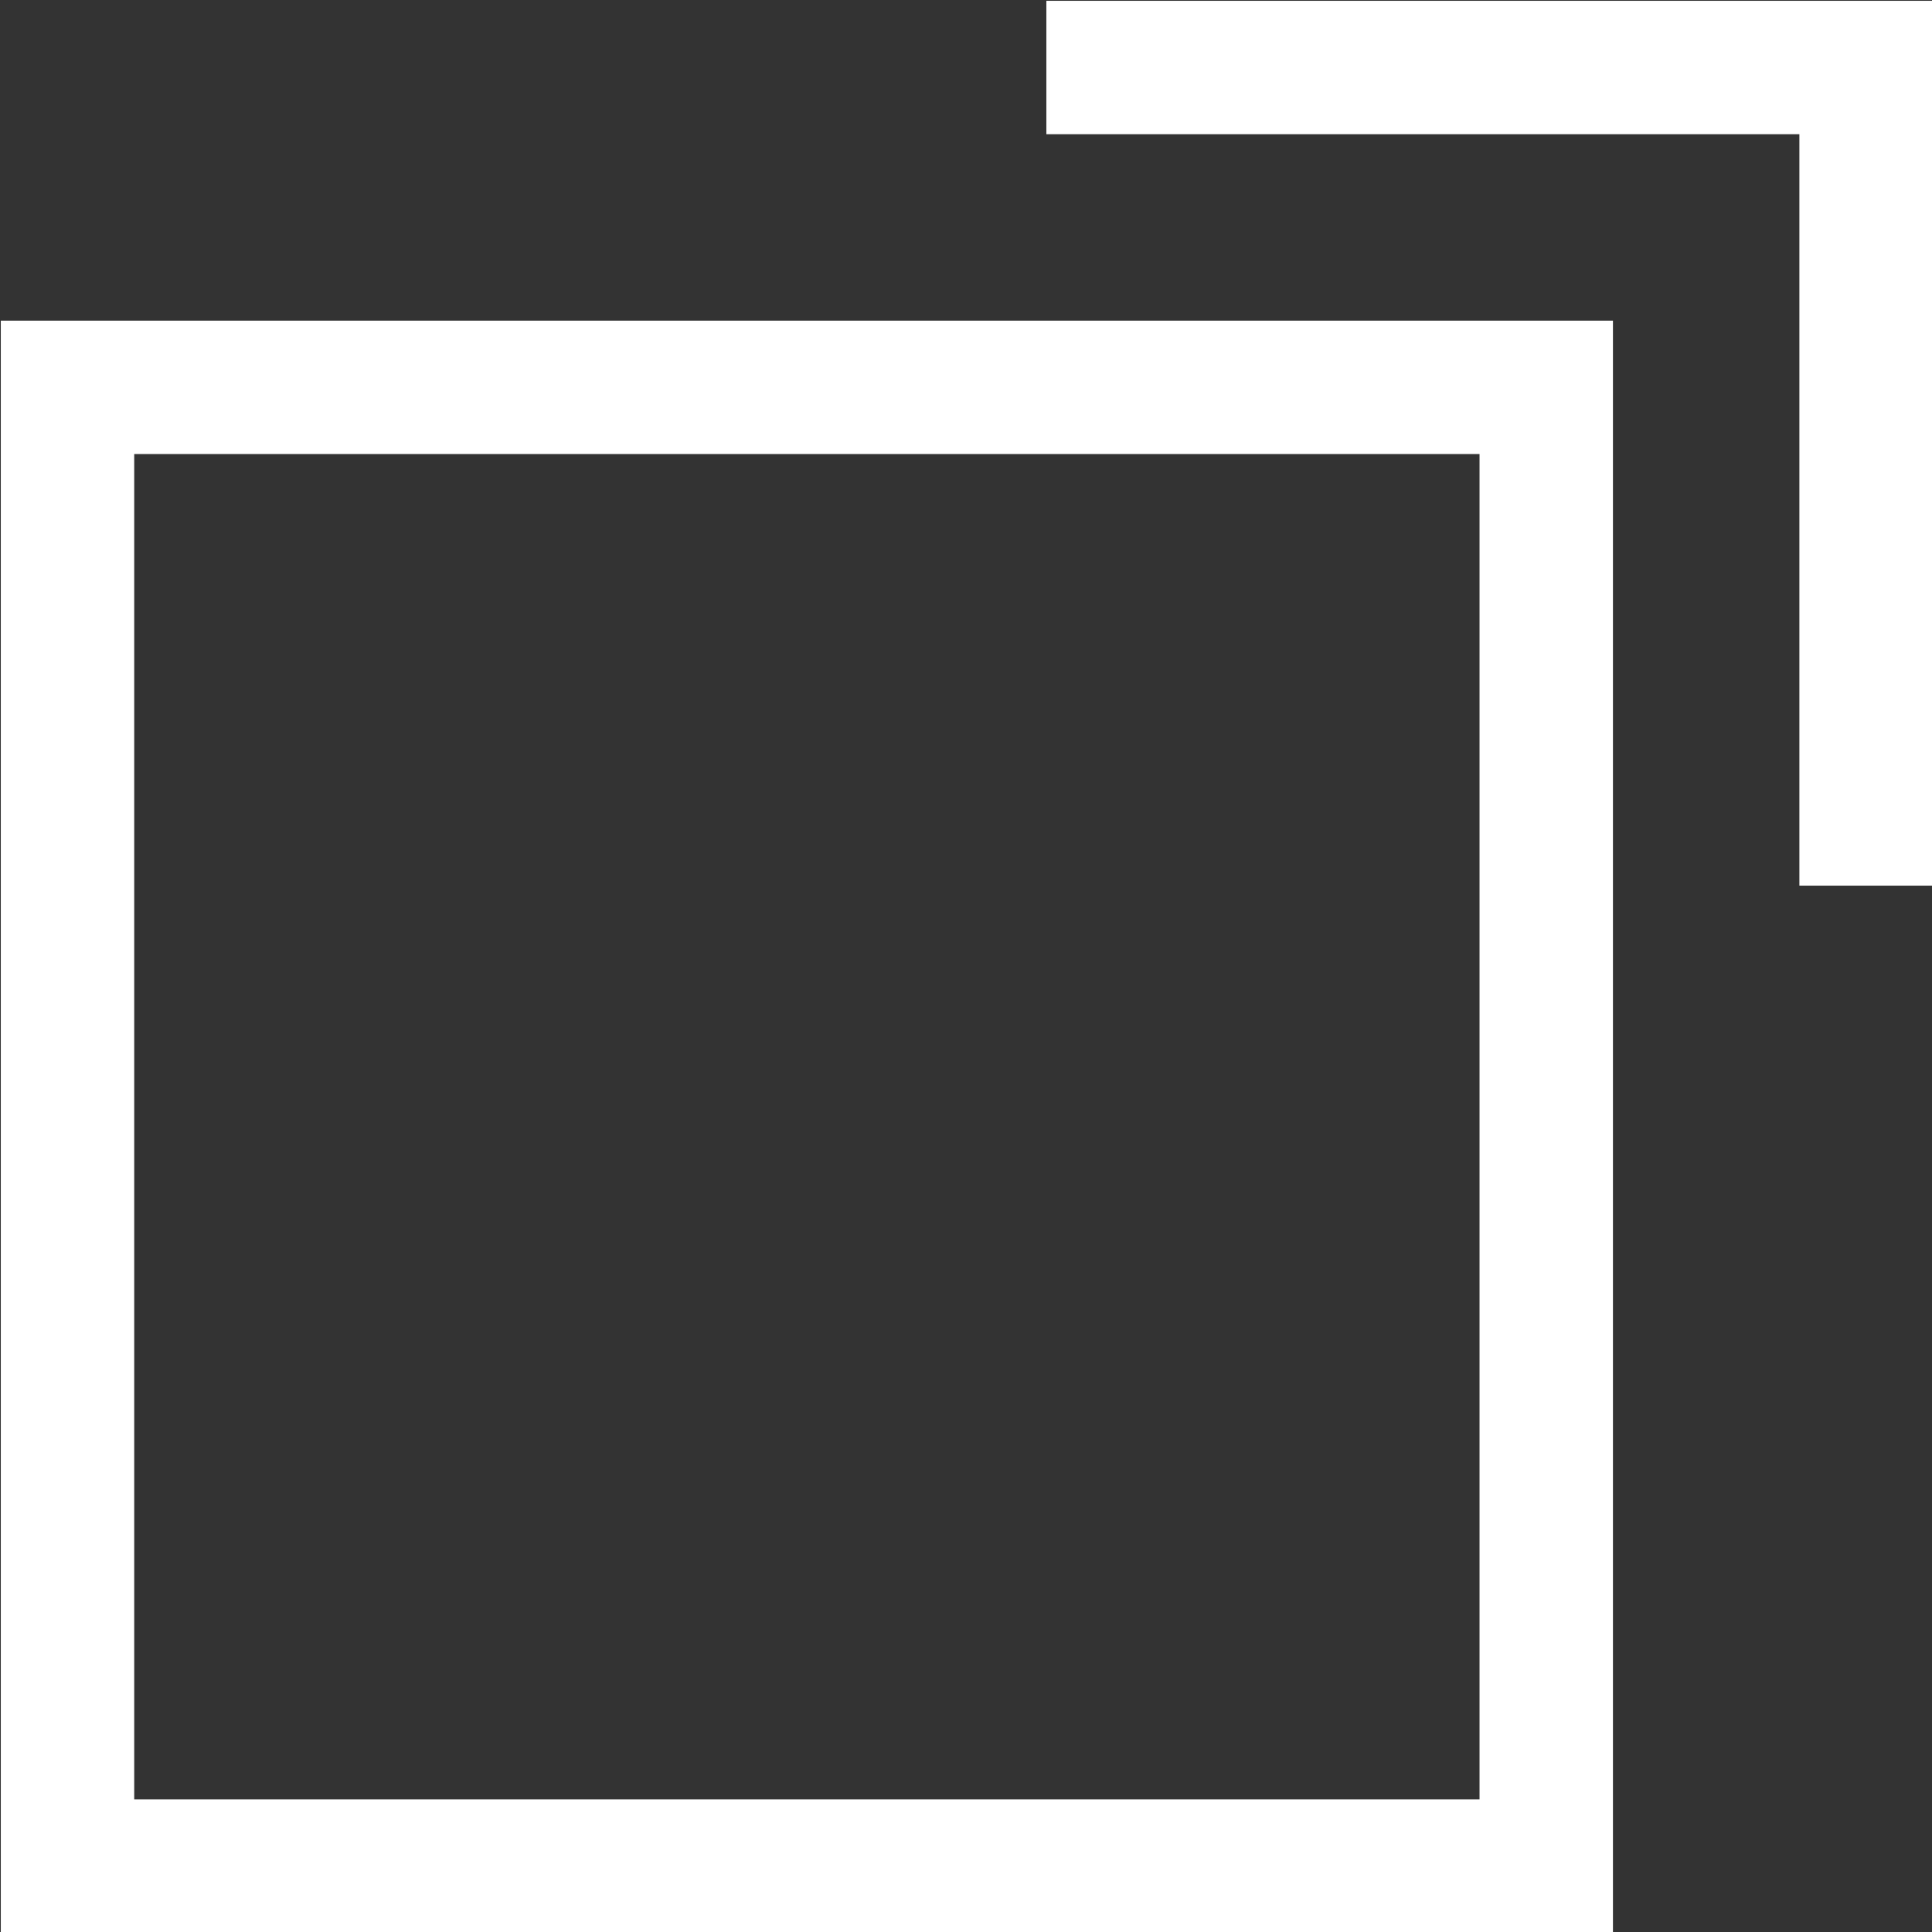 <svg id="_レイヤー_2" data-name="レイヤー 2" xmlns="http://www.w3.org/2000/svg" viewBox="0 0 12.02 12.02"><rect x="0" y="0" width="12.02" height="12.02" fill="#333333" stroke="none"/><defs><style>.cls-1{fill:none;stroke:#fff;stroke-miterlimit:10;stroke-width:.83px}</style></defs><g id="_デザイン" data-name="デザイン"><path class="cls-1" d="M.42 2.41h9.2v9.2H.42z"/><path class="cls-1" d="M6.51.42h5.1v5.09"/></g></svg>
